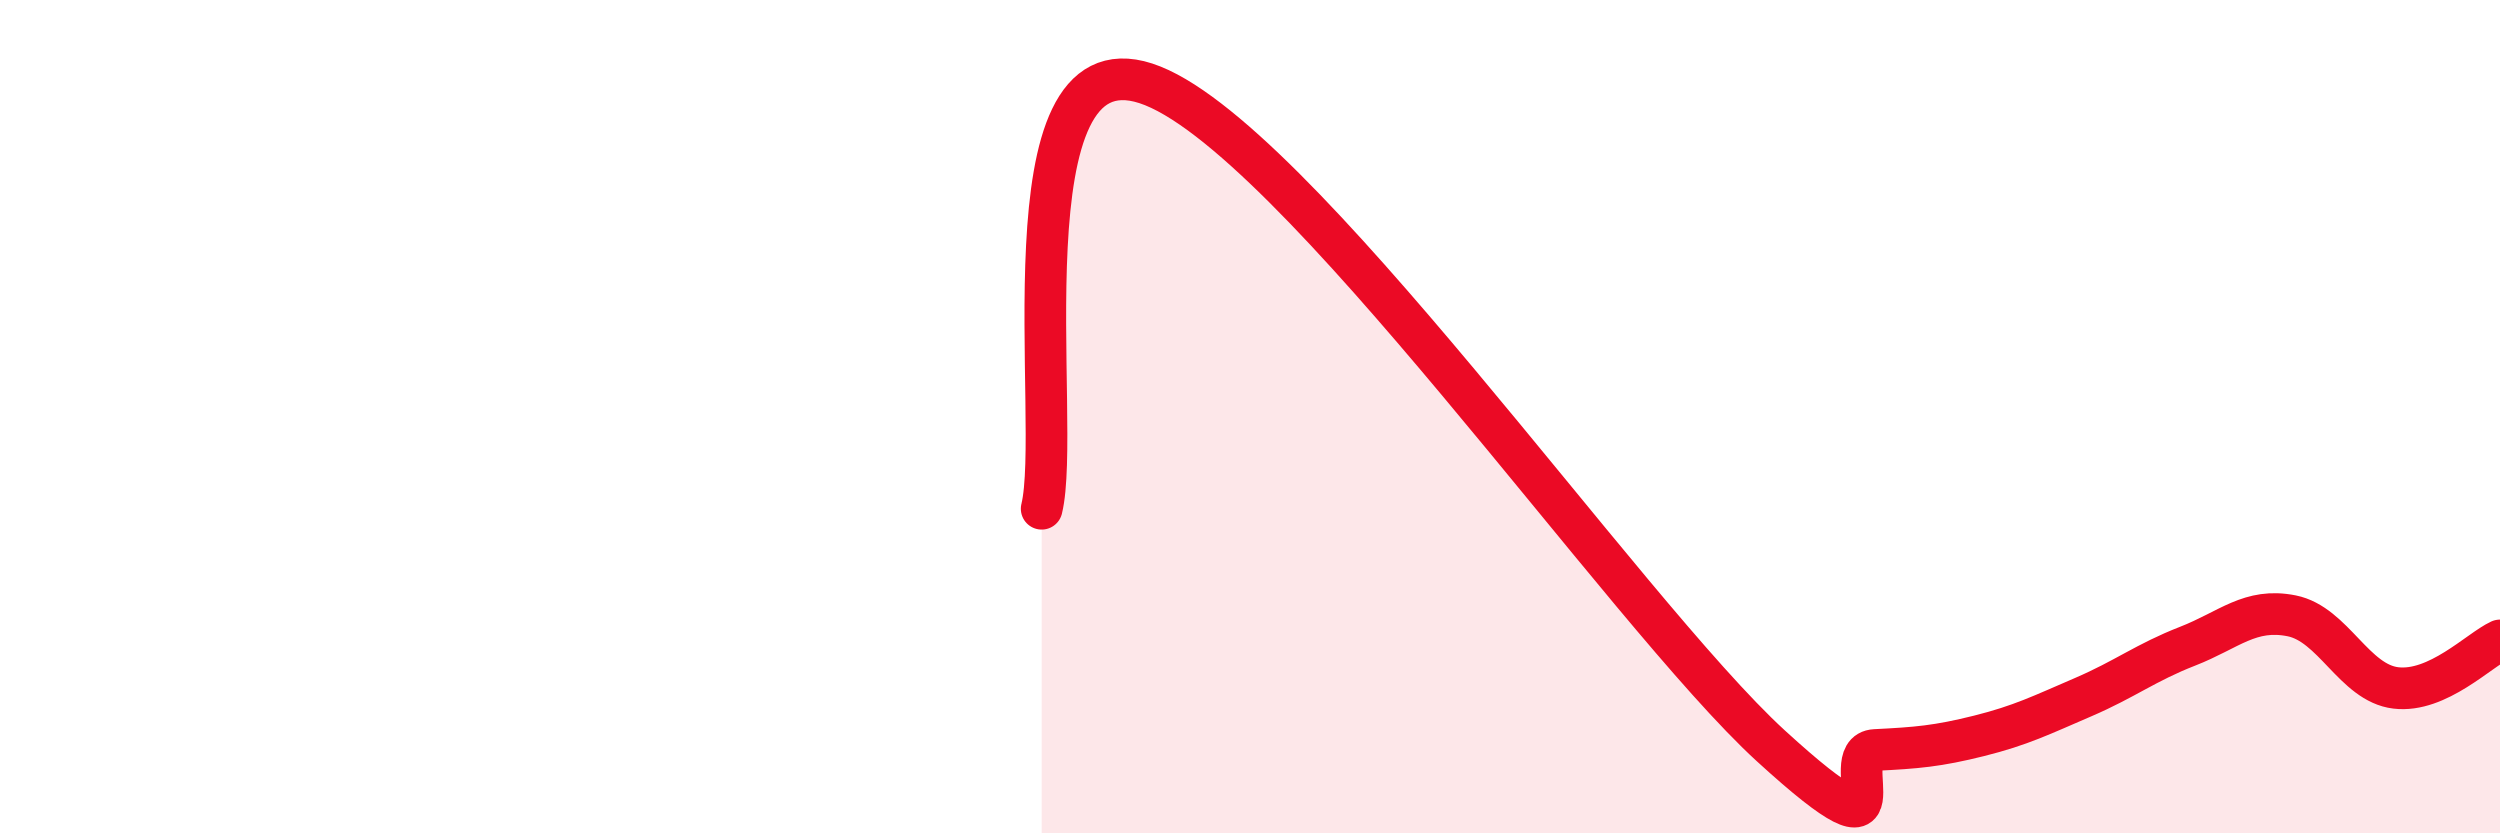 
    <svg width="60" height="20" viewBox="0 0 60 20" xmlns="http://www.w3.org/2000/svg">
      <path
        d="M 25,12.21 C 25.5,10.17 24,0.86 27.5,2 C 31,3.14 39,14.7 42.5,17.9 C 46,21.1 44,18.05 45,18 C 46,17.95 46.5,17.91 47.5,17.66 C 48.5,17.41 49,17.16 50,16.73 C 51,16.3 51.5,15.9 52.5,15.51 C 53.5,15.12 54,14.58 55,14.78 C 56,14.98 56.5,16.39 57.5,16.51 C 58.5,16.63 59.5,15.6 60,15.37L60 20L25 20Z"
        fill="#EB0A25"
        opacity="0.1"
        stroke-linecap="round"
        stroke-linejoin="round"
      />
      <path
        d="M 25,12.21 C 25.5,10.17 24,0.86 27.5,2 C 31,3.14 39,14.7 42.5,17.9 C 46,21.1 44,18.05 45,18 C 46,17.95 46.5,17.91 47.5,17.66 C 48.5,17.41 49,17.16 50,16.73 C 51,16.3 51.5,15.9 52.5,15.51 C 53.5,15.12 54,14.58 55,14.78 C 56,14.98 56.5,16.39 57.5,16.51 C 58.5,16.63 59.5,15.6 60,15.37"
        stroke="#EB0A25"
        stroke-width="1"
        fill="none"
        stroke-linecap="round"
        stroke-linejoin="round"
      />
    </svg>
  